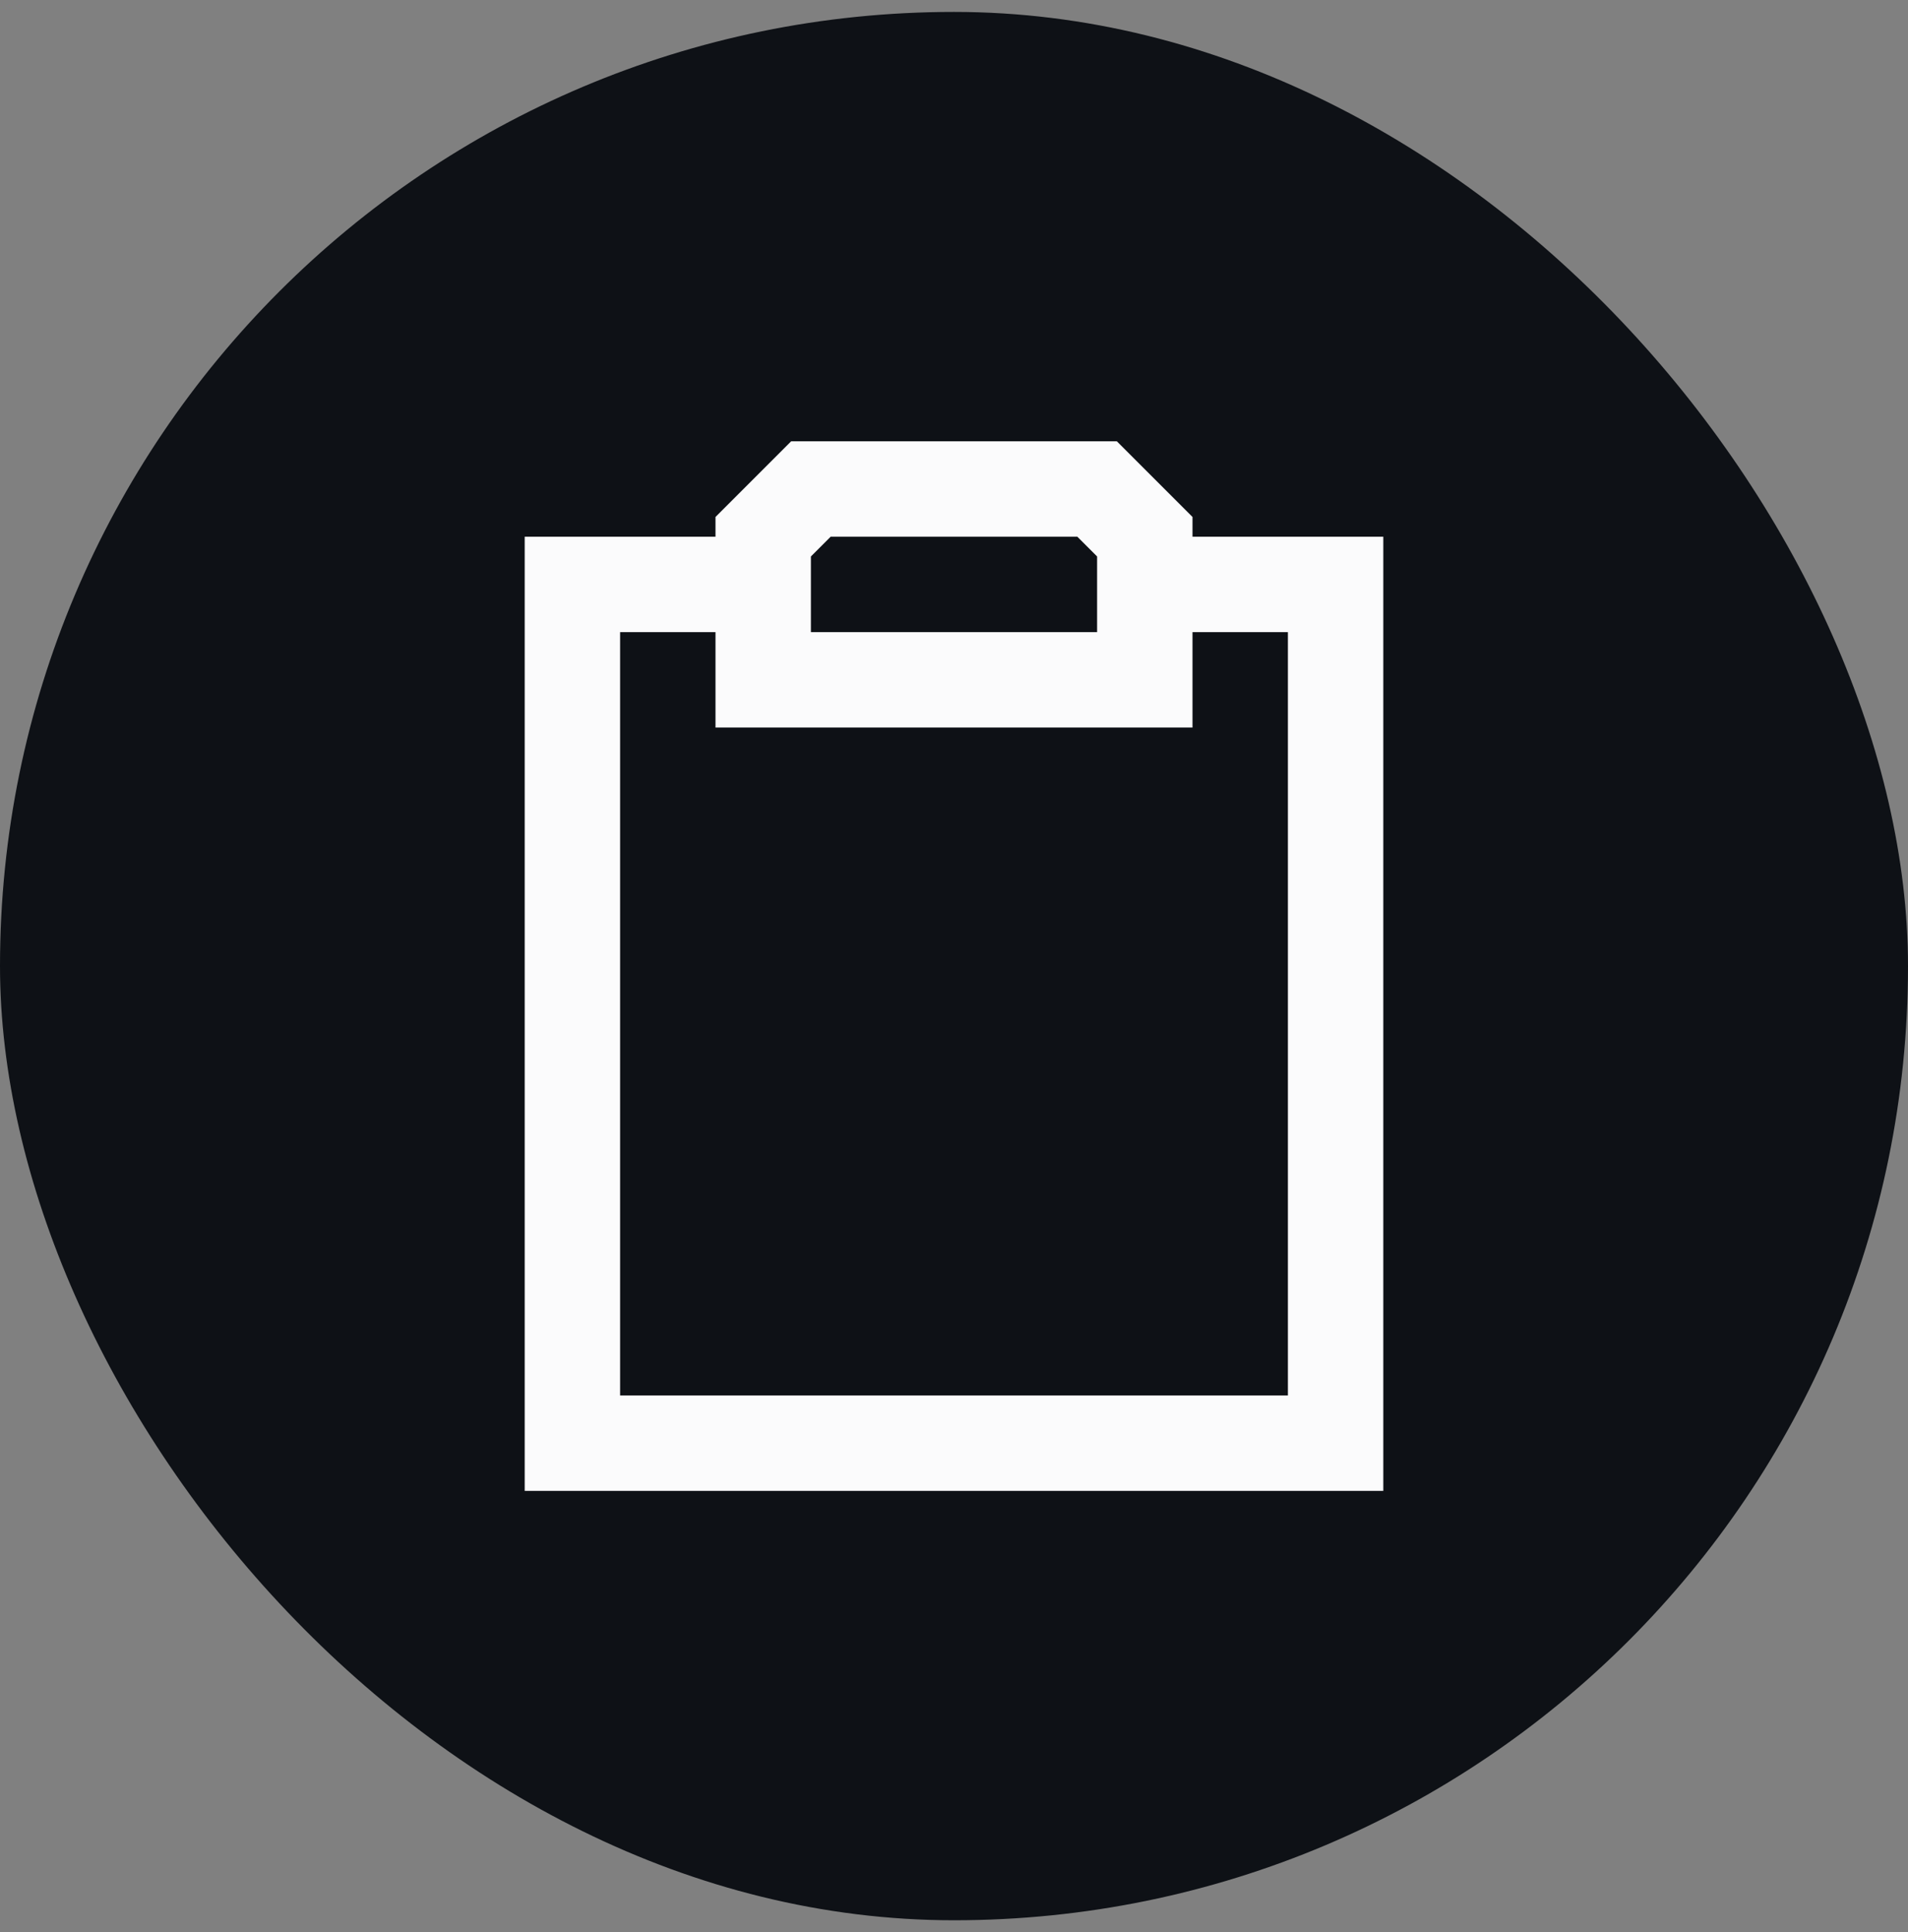 <?xml version="1.0" encoding="UTF-8"?> <svg xmlns="http://www.w3.org/2000/svg" width="80" height="81" viewBox="0 0 80 81" fill="none"><rect x="0" y="0" width="80" height="81" fill="#808080" stroke="none"/><rect y="0.5" width="80" height="80" rx="40" fill="#0E1116"></rect><path fill-rule="evenodd" clip-rule="evenodd" d="M33.172 18.5H46.828L50 21.672V22.5H58V62.5H22V22.5H30V21.672L33.172 18.5ZM30 26.5H26V58.5H54V26.5H50V30.5H30V26.5ZM34.828 22.5H45.172L46 23.328V26.5H34V23.328L34.828 22.5Z" fill="#FBFBFC"></path></svg> 